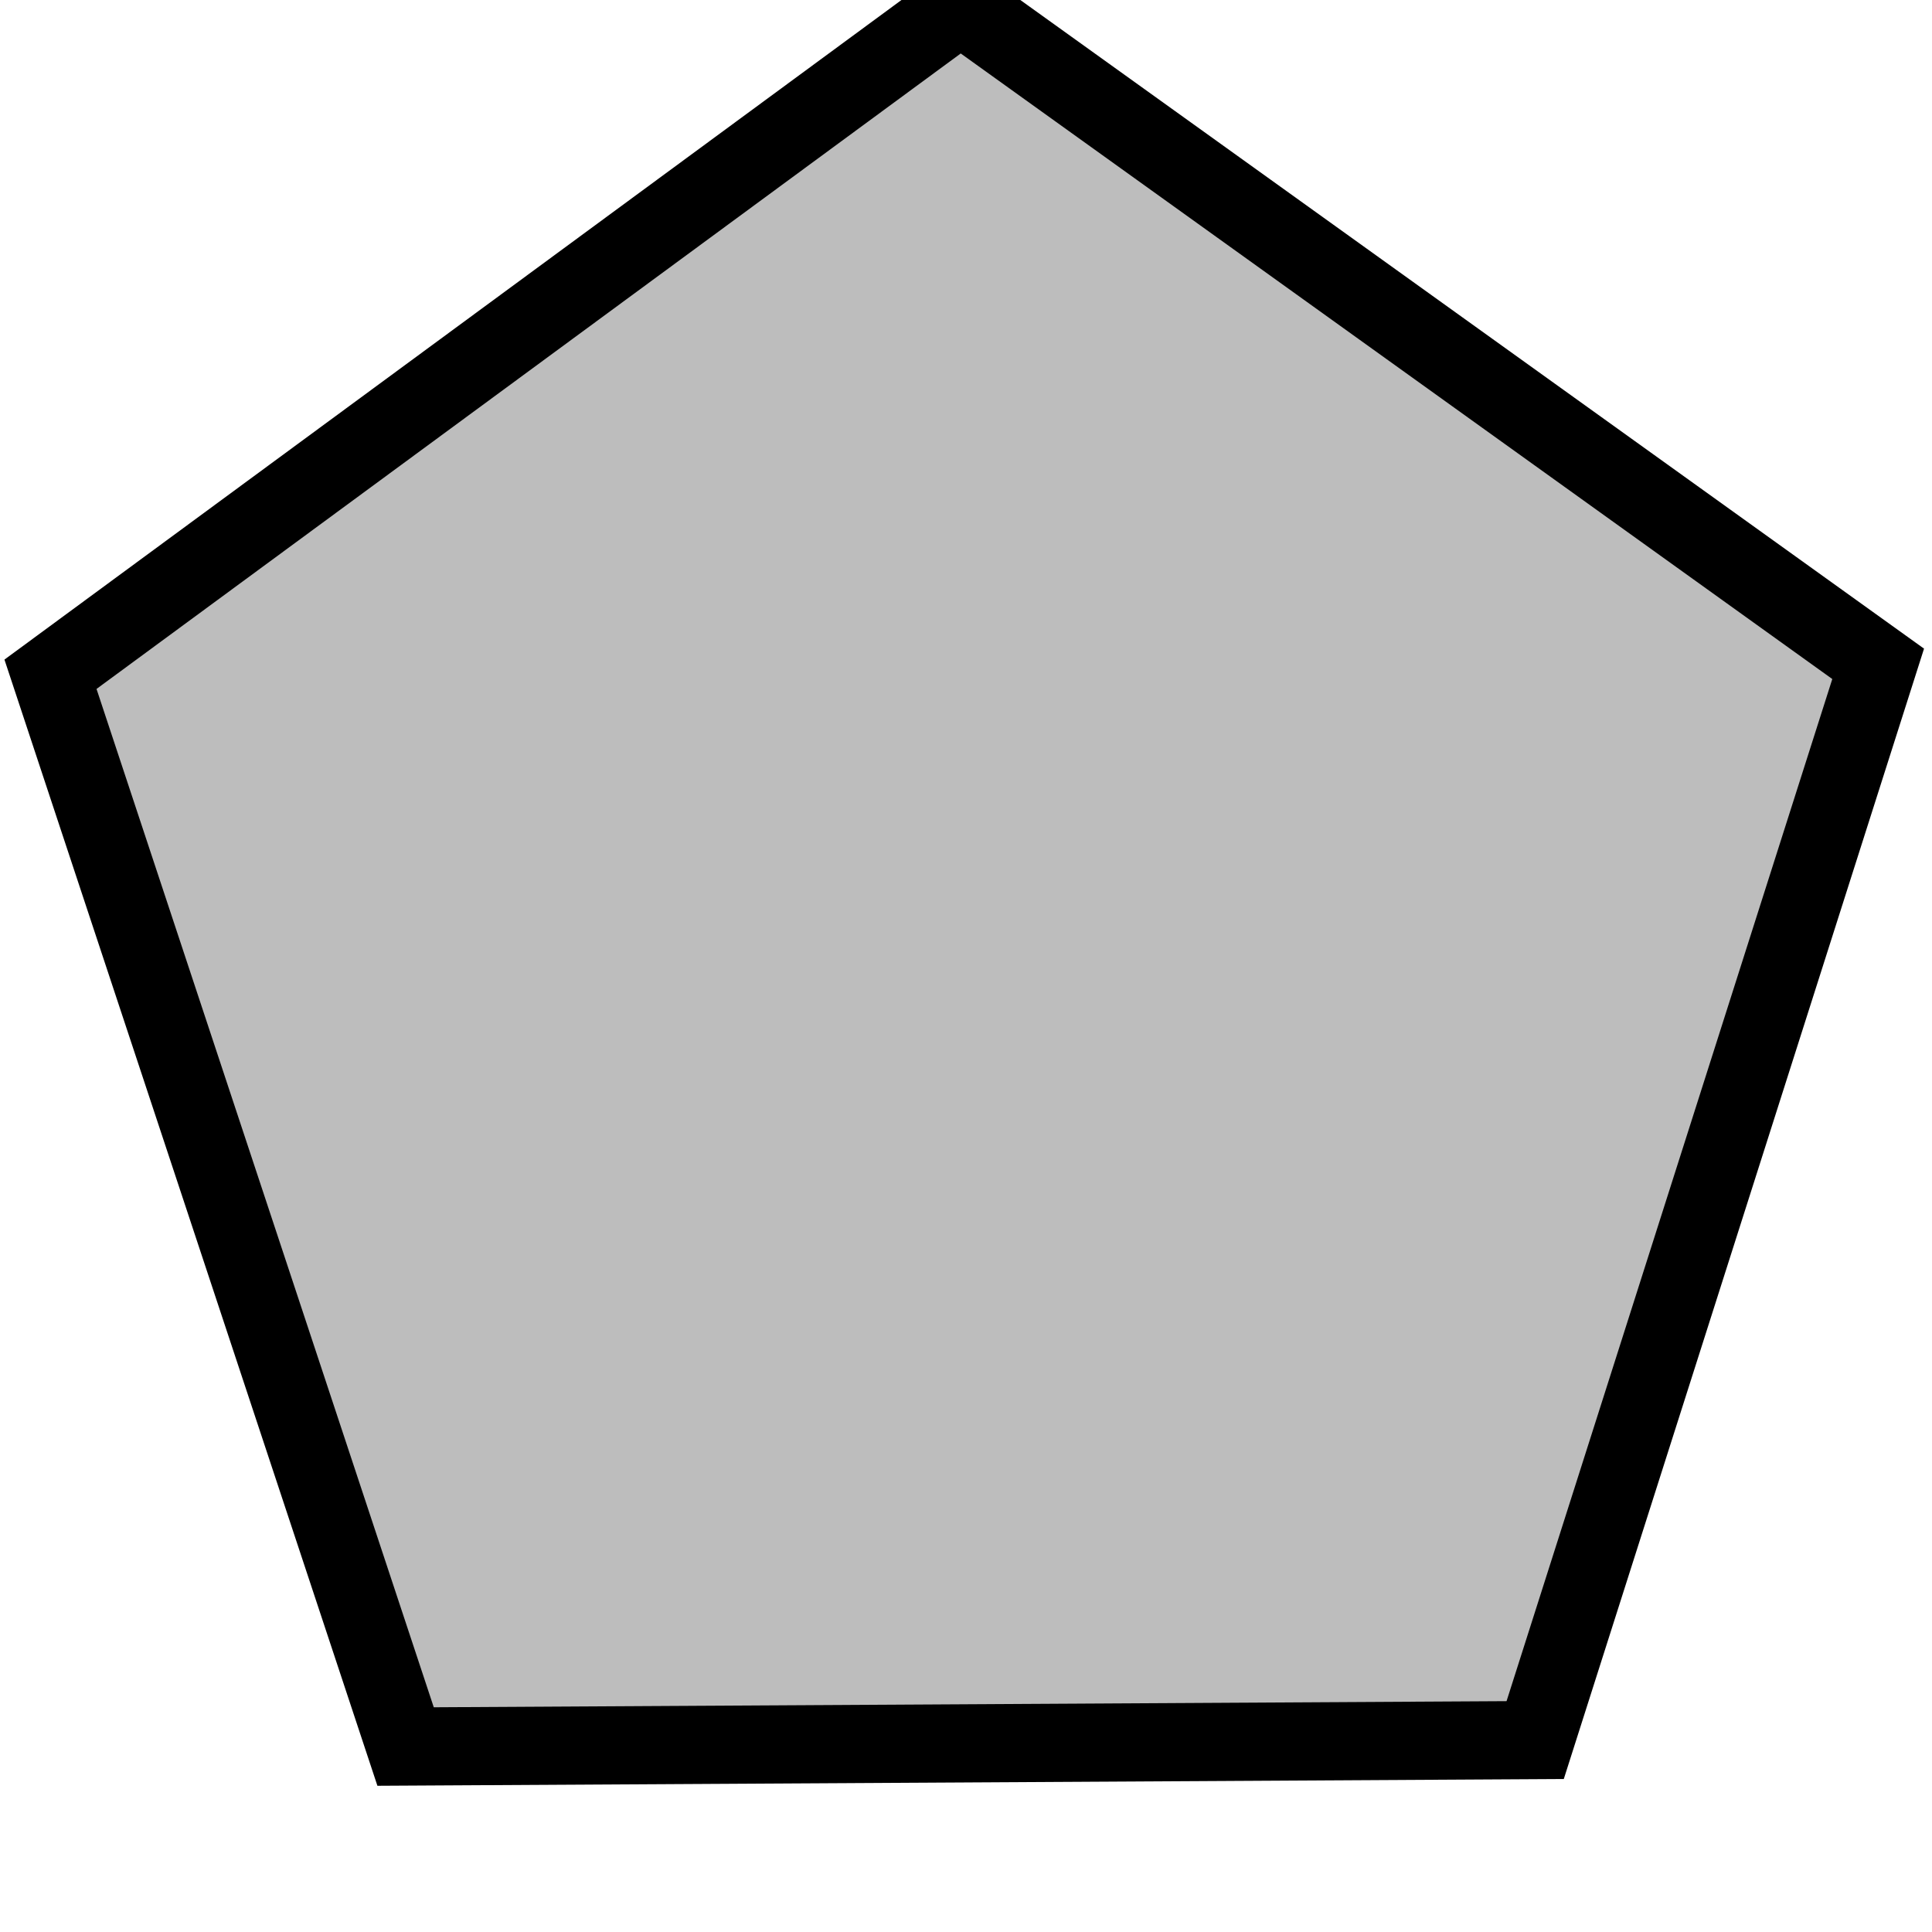 <?xml version="1.0" encoding="UTF-8"?>

<svg viewBox="0 0 15 15" xmlns="http://www.w3.org/2000/svg">
  <g transform="translate(7.5 7.5)">
      
      <path class="bod-mas kat" d="M 4.419,6.01 -4.351,6.06 -7.108,-2.265 -0.043,-7.46 7.082,-2.346 Z" fill="#BDBDBD" stroke="#000" stroke-width=".607"></path>
    </g>
</svg>